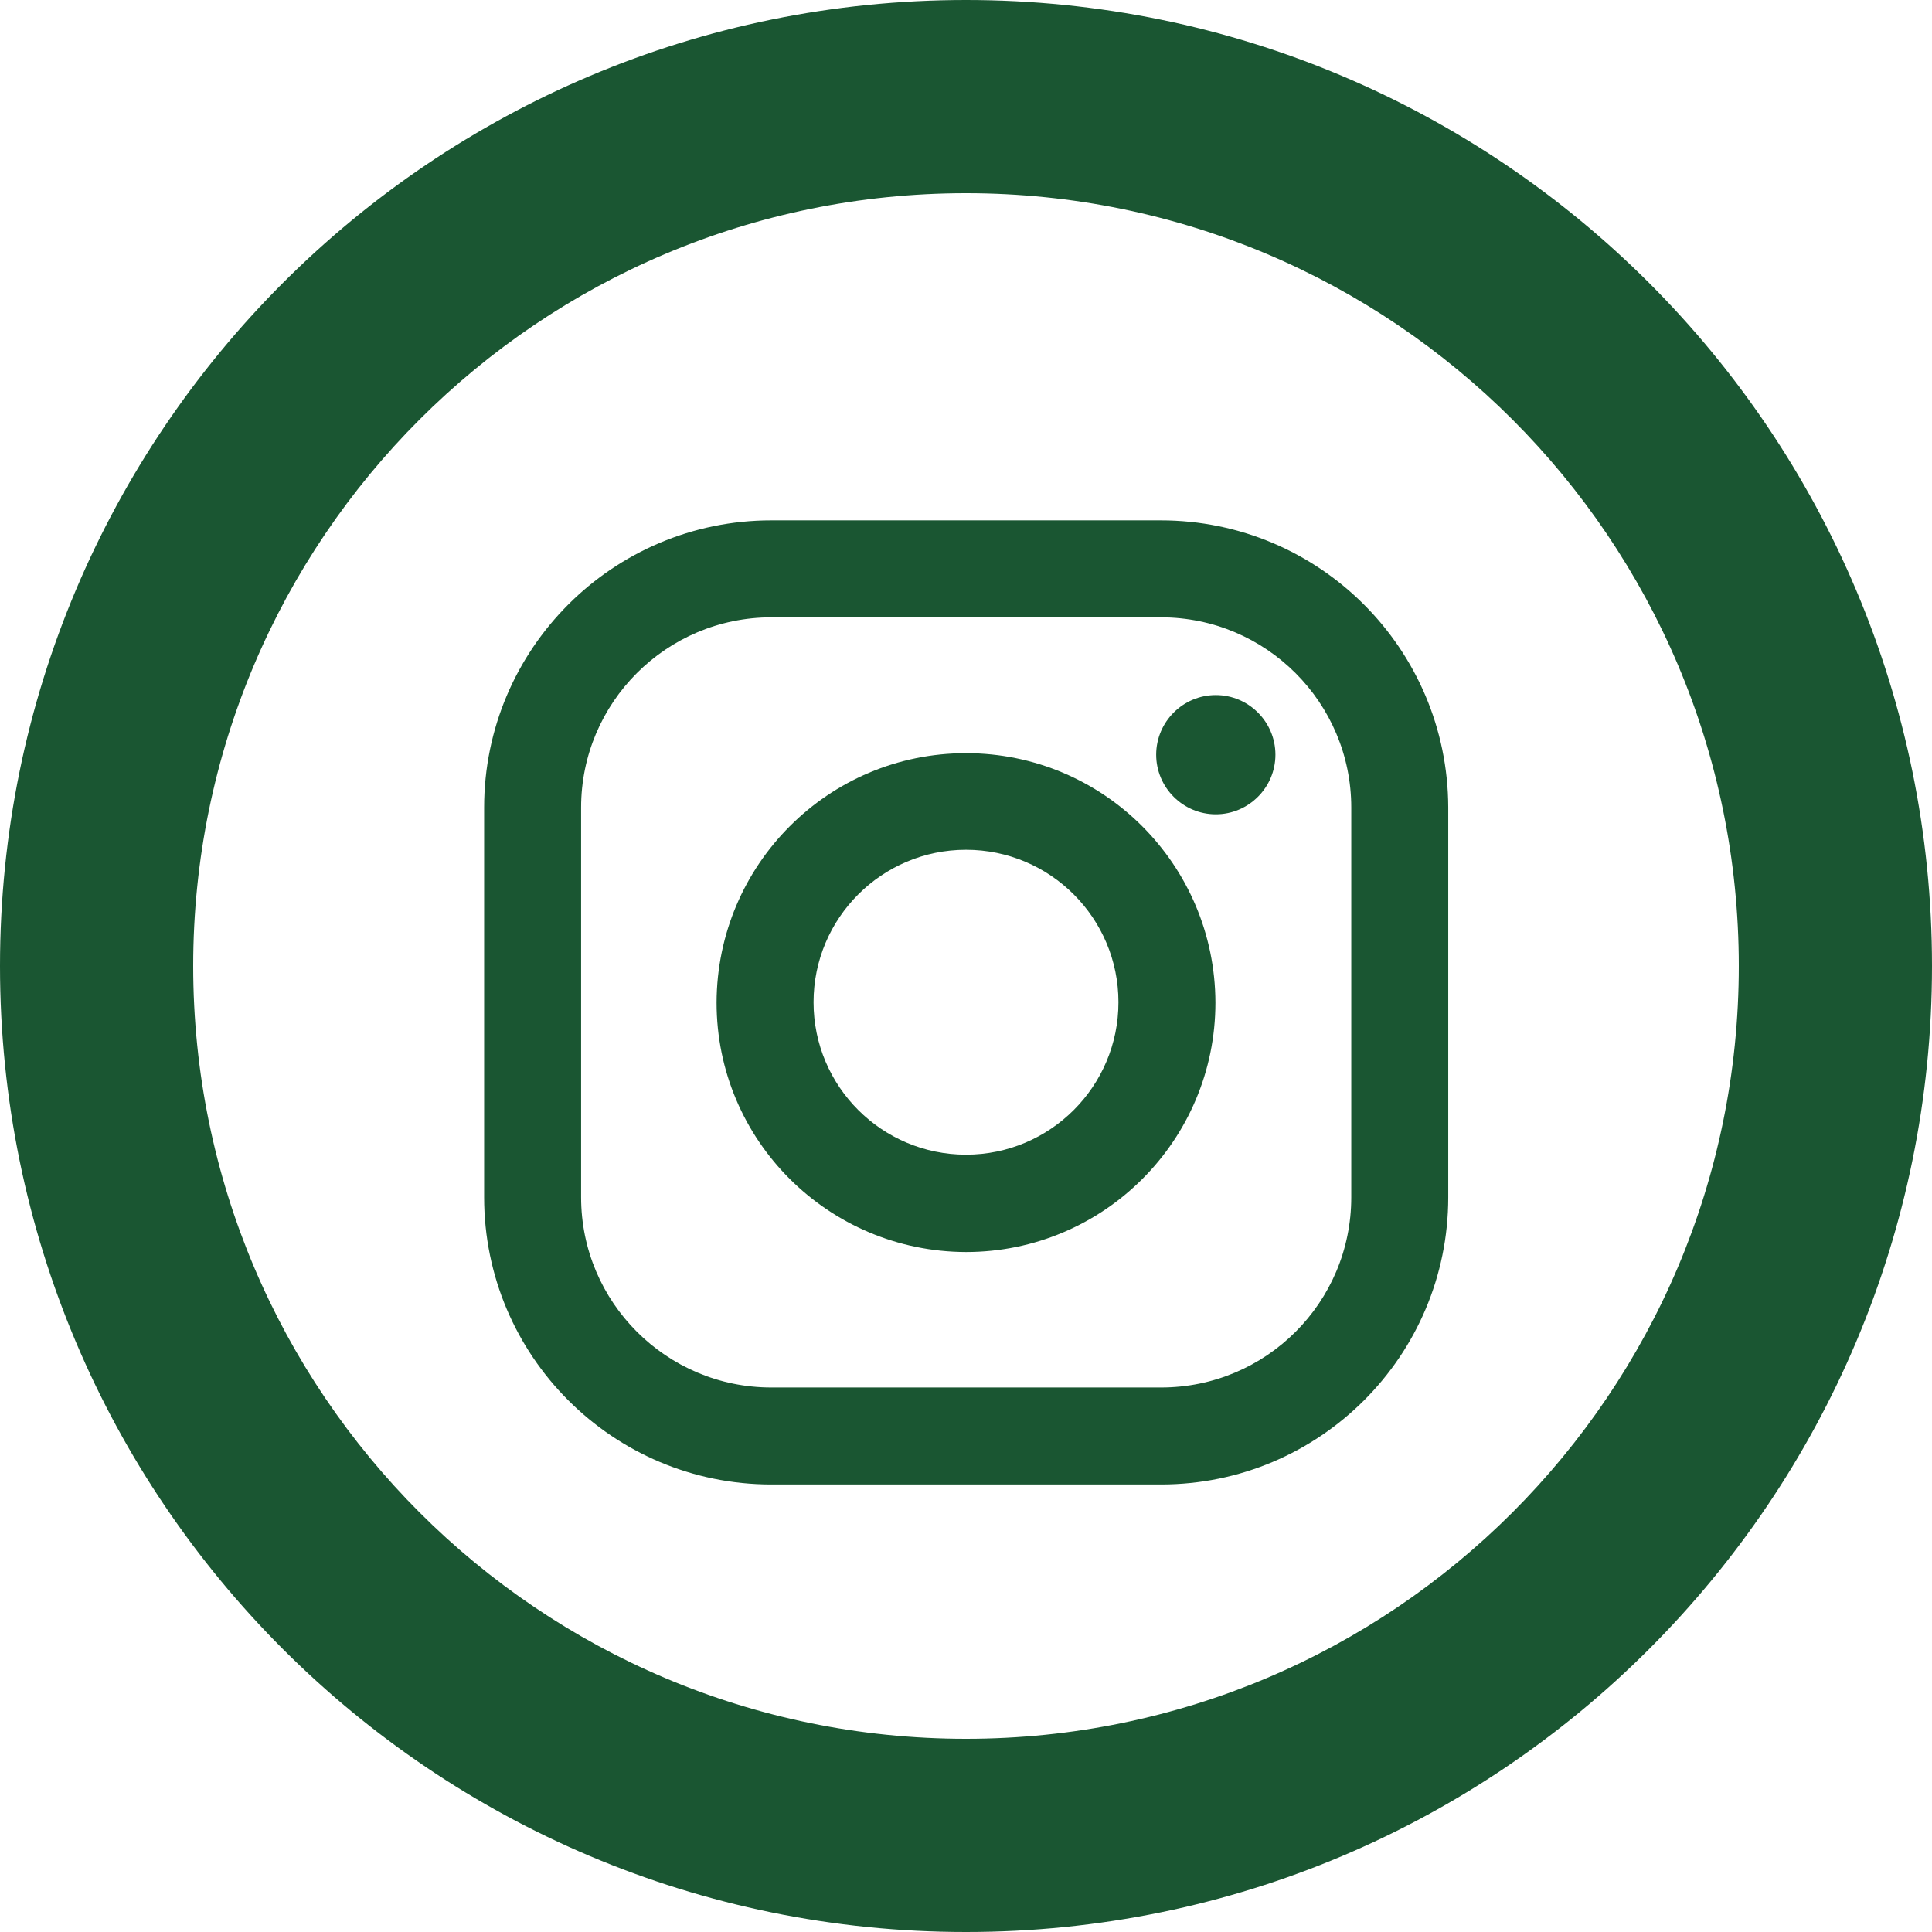 <?xml version="1.0" encoding="utf-8"?>
<!-- Generator: Adobe Illustrator 27.3.1, SVG Export Plug-In . SVG Version: 6.00 Build 0)  -->
<svg version="1.1" id="Layer_1" xmlns="http://www.w3.org/2000/svg" xmlns:xlink="http://www.w3.org/1999/xlink" x="0px" y="0px"
	 viewBox="0 0 512 512" style="enable-background:new 0 0 512 512;" xml:space="preserve">
<style type="text/css">
	.st0{fill:#1A5632;}
</style>
<g>
	<path class="st0" d="M256,460.8c113.1,0,204.8-91.7,204.8-204.8S369.1,51.2,256,51.2C142.9,51.2,51.2,142.9,51.2,256
		S142.9,460.8,256,460.8z M256,512C114.6,512,0,397.4,0,256S114.6,0,256,0s256,114.6,256,256S397.4,512,256,512z"/>
	<g>
		<path class="st0" d="M307.6,137.9H204.4c-42,0-76.1,34.1-76.1,76.1v103.3c0,42,34.1,76.1,76.1,76.1h103.3
			c42,0,76.1-34.1,76.1-76.1V214C383.7,172,349.7,137.9,307.6,137.9z M358.1,317.3c0,27.9-22.6,50.4-50.4,50.4H204.4
			c-27.8,0-50.4-22.6-50.4-50.4V214c0-27.8,22.6-50.4,50.4-50.4h103.3c27.8,0,50.4,22.6,50.4,50.4V317.3L358.1,317.3z"/>
		<path class="st0" d="M256,199.6c-36.5,0-66,29.6-66.1,66.1c0,36.5,29.6,66,66.1,66.1c36.5,0,66.1-29.6,66.1-66.1
			C322,229.2,292.5,199.6,256,199.6L256,199.6z M256,306c-22.3,0-40.4-18.1-40.4-40.4s18.1-40.4,40.4-40.4l0,0
			c22.3,0,40.4,18.1,40.4,40.4S278.3,306,256,306z"/>
		<path class="st0" d="M322.2,184.2c8.7,0,15.8,7.1,15.8,15.8s-7.1,15.8-15.8,15.8c-8.7,0-15.8-7.1-15.8-15.8
			C306.4,191.3,313.5,184.2,322.2,184.2z"/>
	</g>
</g>
</svg>
